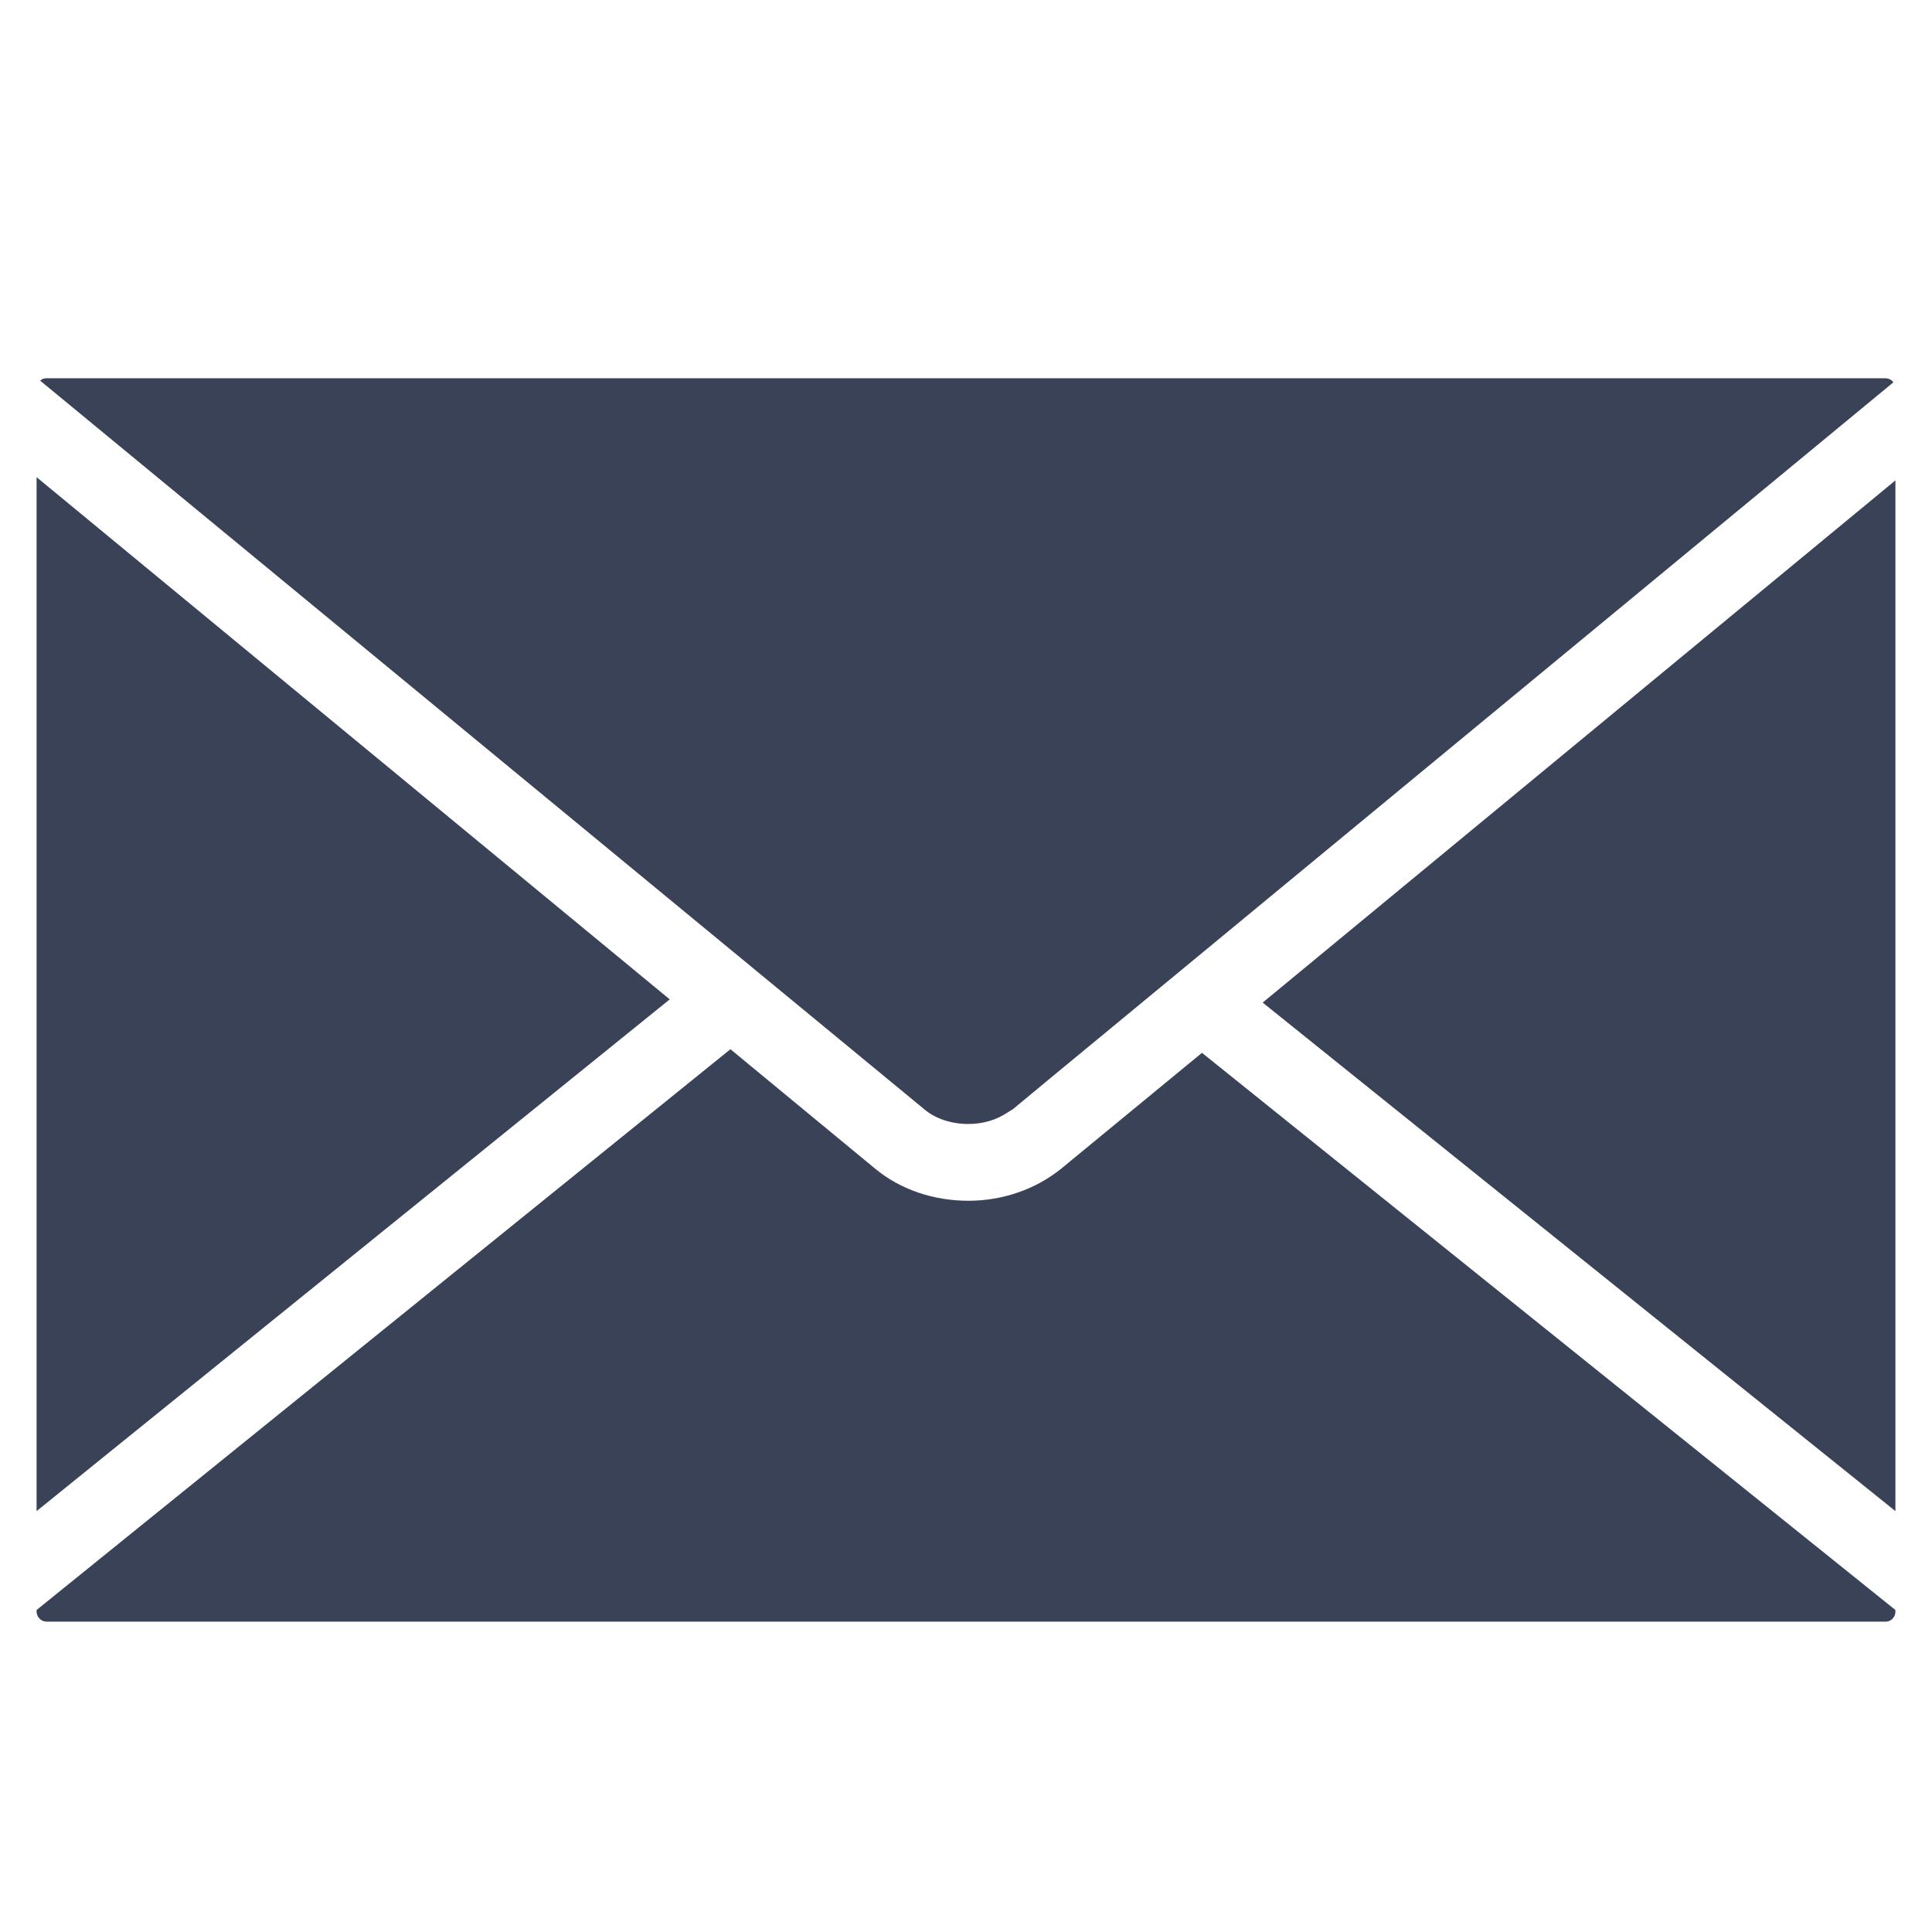 <svg xmlns="http://www.w3.org/2000/svg" viewBox="-109 210.4 480.6 480.6"><path d="M131.9 490c3.6 0 7-1 9.8-2.9l.8-.5c.2-.1.3-.2.5-.3l8.8-7.3L362 305.5c-.4-.6-1.2-1-2-1H-97.5c-.6 0-1.1.2-1.5.6l220 181.3c2.7 2.3 6.7 3.6 10.9 3.6zM-99.9 329.1v257.2L57.6 459-99.9 329.1zm305 130.7l157.4 126.5V329.9L205.1 459.8zM155 501.1c-6.3 5.1-14.5 8-23.1 8-8.7 0-16.9-2.8-23.1-7.9l-36.1-29.8-172.6 139.5v.4c0 1.3 1.1 2.5 2.5 2.5h457.5c1.3 0 2.4-1.1 2.4-2.5v-.4L190 472.3l-35 28.8z" fill="#3a4257"/></svg>